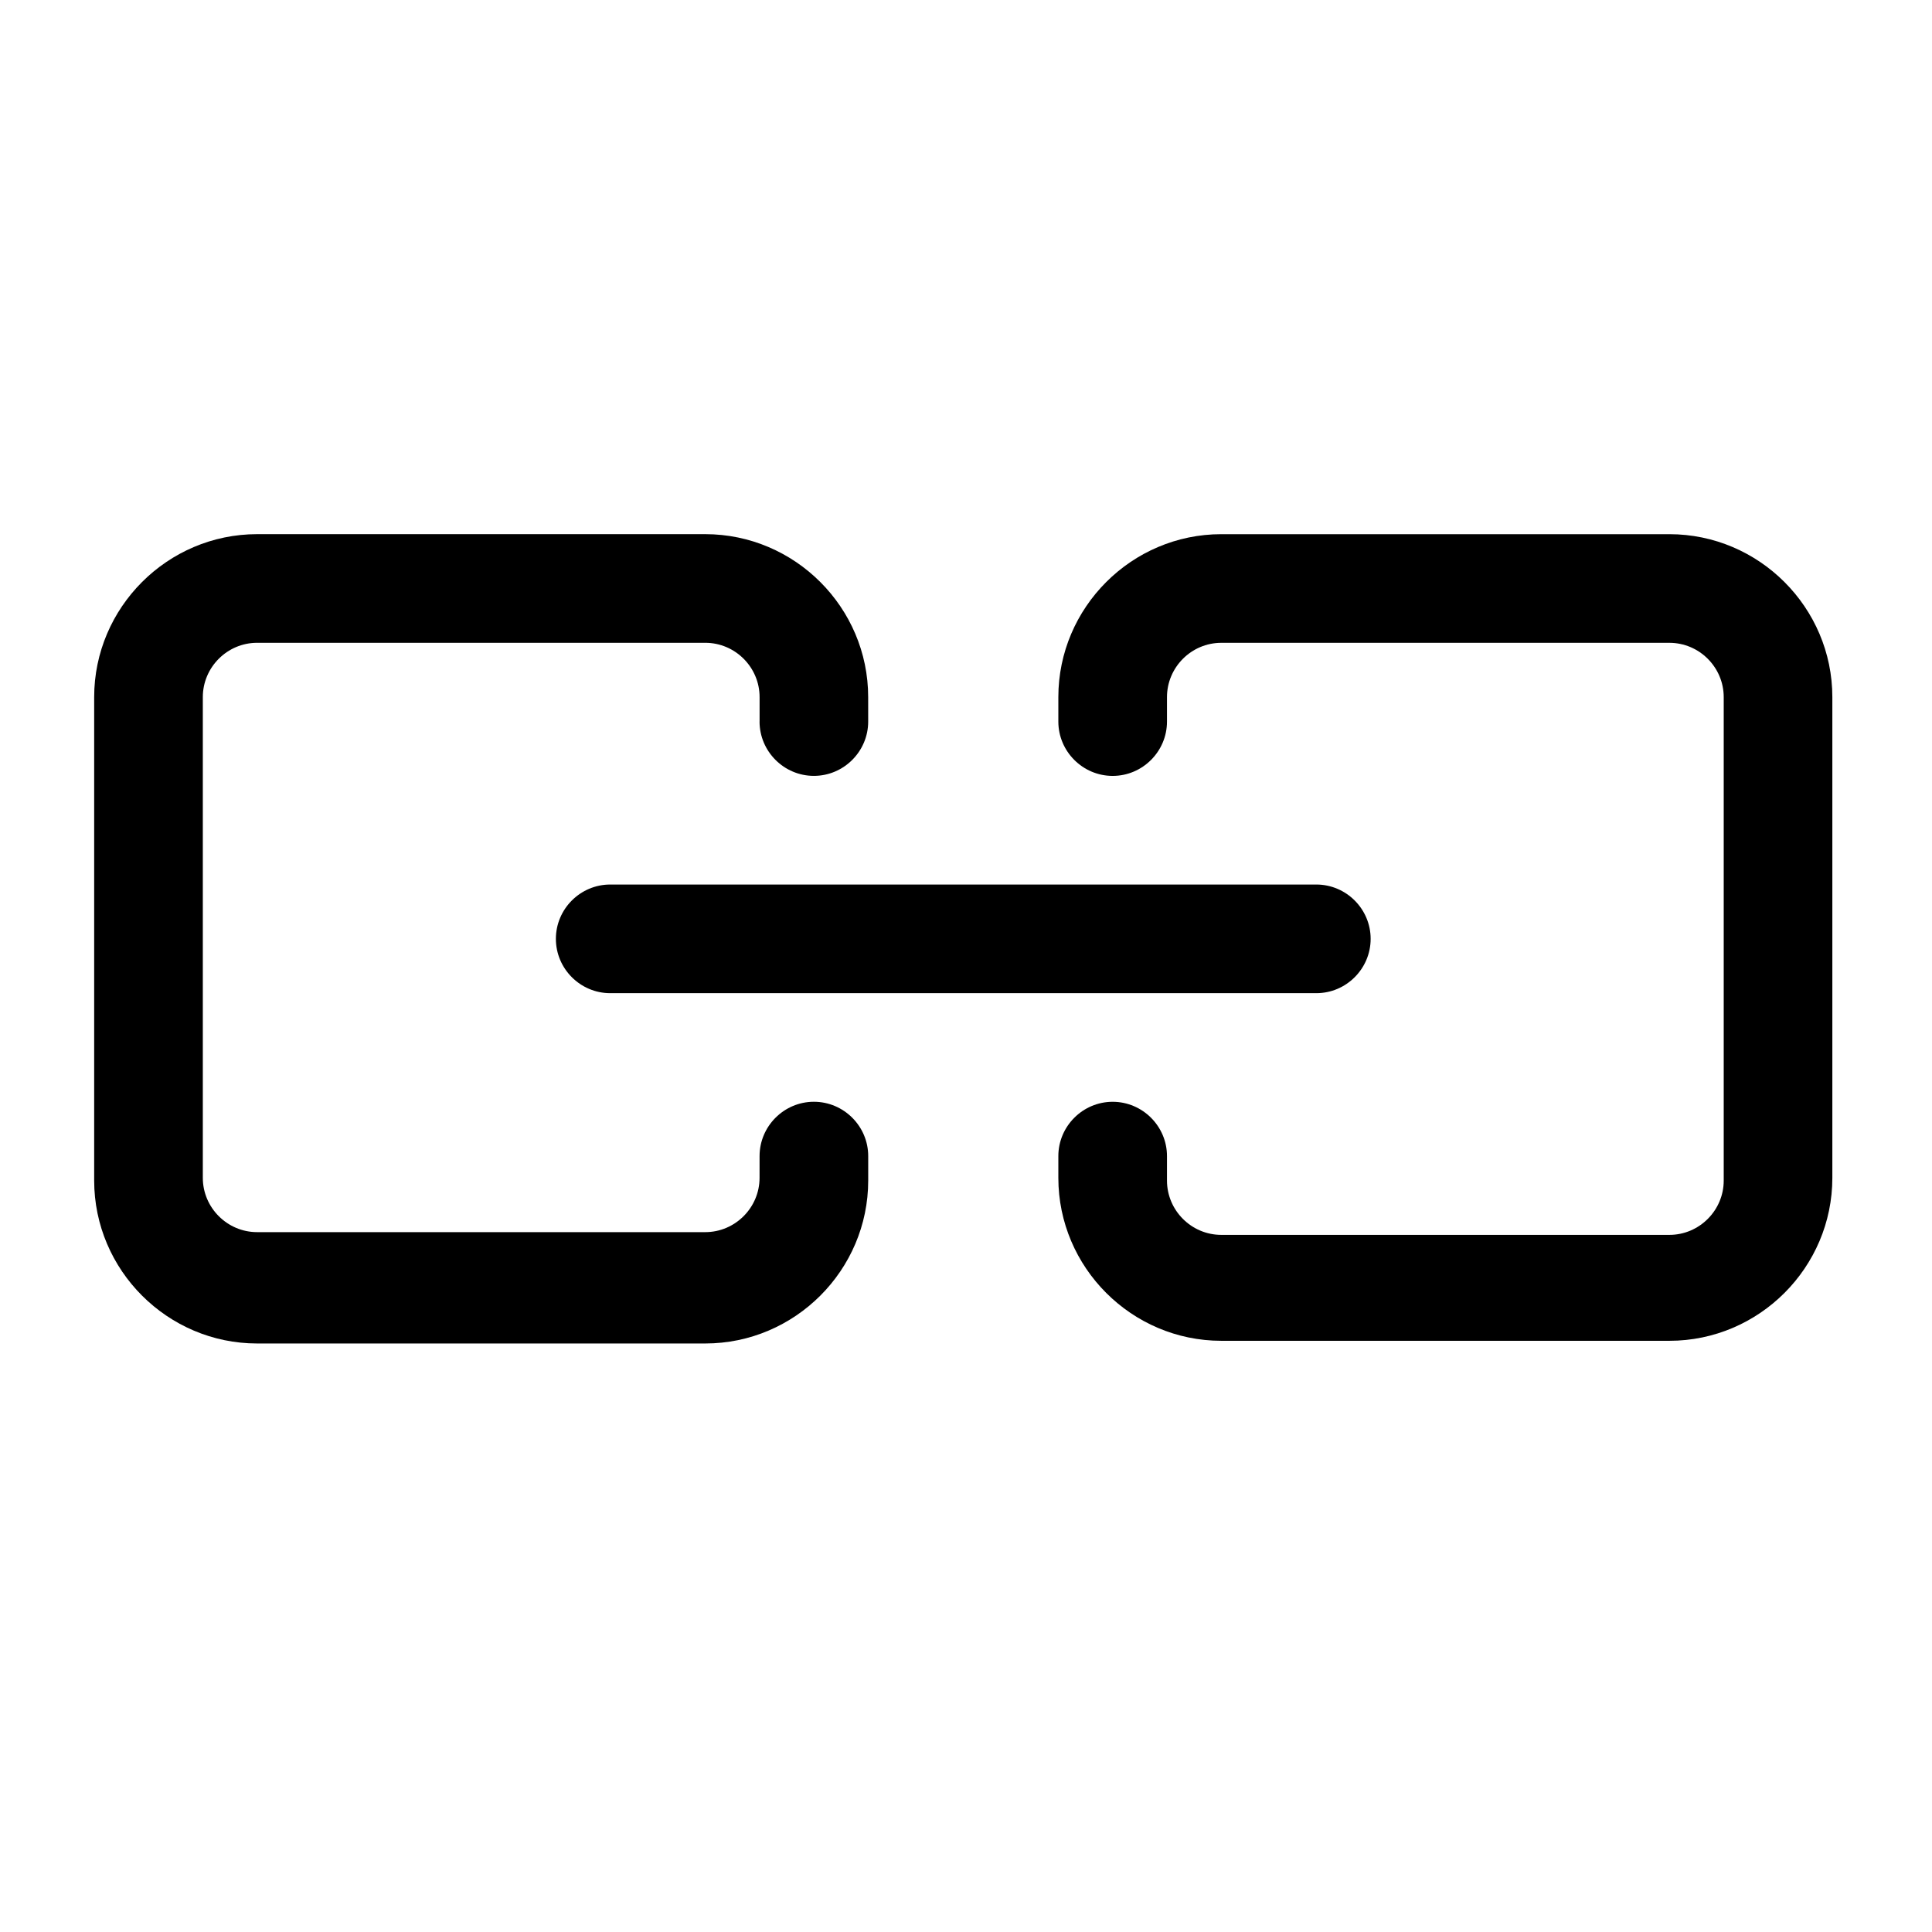 <?xml version="1.0" encoding="UTF-8"?>
<!-- Uploaded to: SVG Find, www.svgrepo.com, Generator: SVG Find Mixer Tools -->
<svg fill="#000000" width="800px" height="800px" version="1.1" viewBox="144 144 512 512" xmlns="http://www.w3.org/2000/svg">
 <g>
  <path d="m629.59 328.75v127.39c0 23.75-19.434 43.184-43.184 43.184h-118.75c-23.75 0-43.184-19.434-43.184-43.184v-5.758c0-7.918 6.477-14.395 14.395-14.395s14.395 6.477 14.395 14.395v6.477c0 7.918 6.477 14.395 14.395 14.395h118.75c7.918 0 14.395-6.477 14.395-14.395v-128.11c0-7.918-6.477-14.395-14.395-14.395h-118.75c-7.918 0-14.395 6.477-14.395 14.395v6.477c0 7.918-6.477 14.395-14.395 14.395s-14.395-6.477-14.395-14.395v-6.477c0-23.75 19.434-43.184 43.184-43.184h118.75c23.754 0 43.184 19.434 43.184 43.184z"/>
  <path d="m345.3 335.22v-6.477c0-7.918-6.477-14.395-14.395-14.395h-118.76c-7.918 0-14.395 6.477-14.395 14.395v127.39c0 7.918 6.477 14.395 14.395 14.395h118.75c7.918 0 14.395-6.477 14.395-14.395l0.004-5.758c0-7.918 6.477-14.395 14.395-14.395 7.918 0 14.395 6.477 14.395 14.395v6.477c0 23.75-19.434 43.184-43.184 43.184h-118.76c-23.75 0-43.184-19.434-43.184-43.184v-128.11c0-23.75 19.434-43.184 43.184-43.184h118.75c23.75 0 43.184 19.434 43.184 43.184l0.004 6.477c0 7.918-6.477 14.395-14.395 14.395-7.918 0-14.395-6.477-14.395-14.395z"/>
  <path d="m492.84 407.2h-187.13c-7.918 0-14.395-6.477-14.395-14.395s6.477-14.395 14.395-14.395h187.13c7.918 0 14.395 6.477 14.395 14.395s-6.477 14.395-14.395 14.395z"/>
 </g>
</svg>